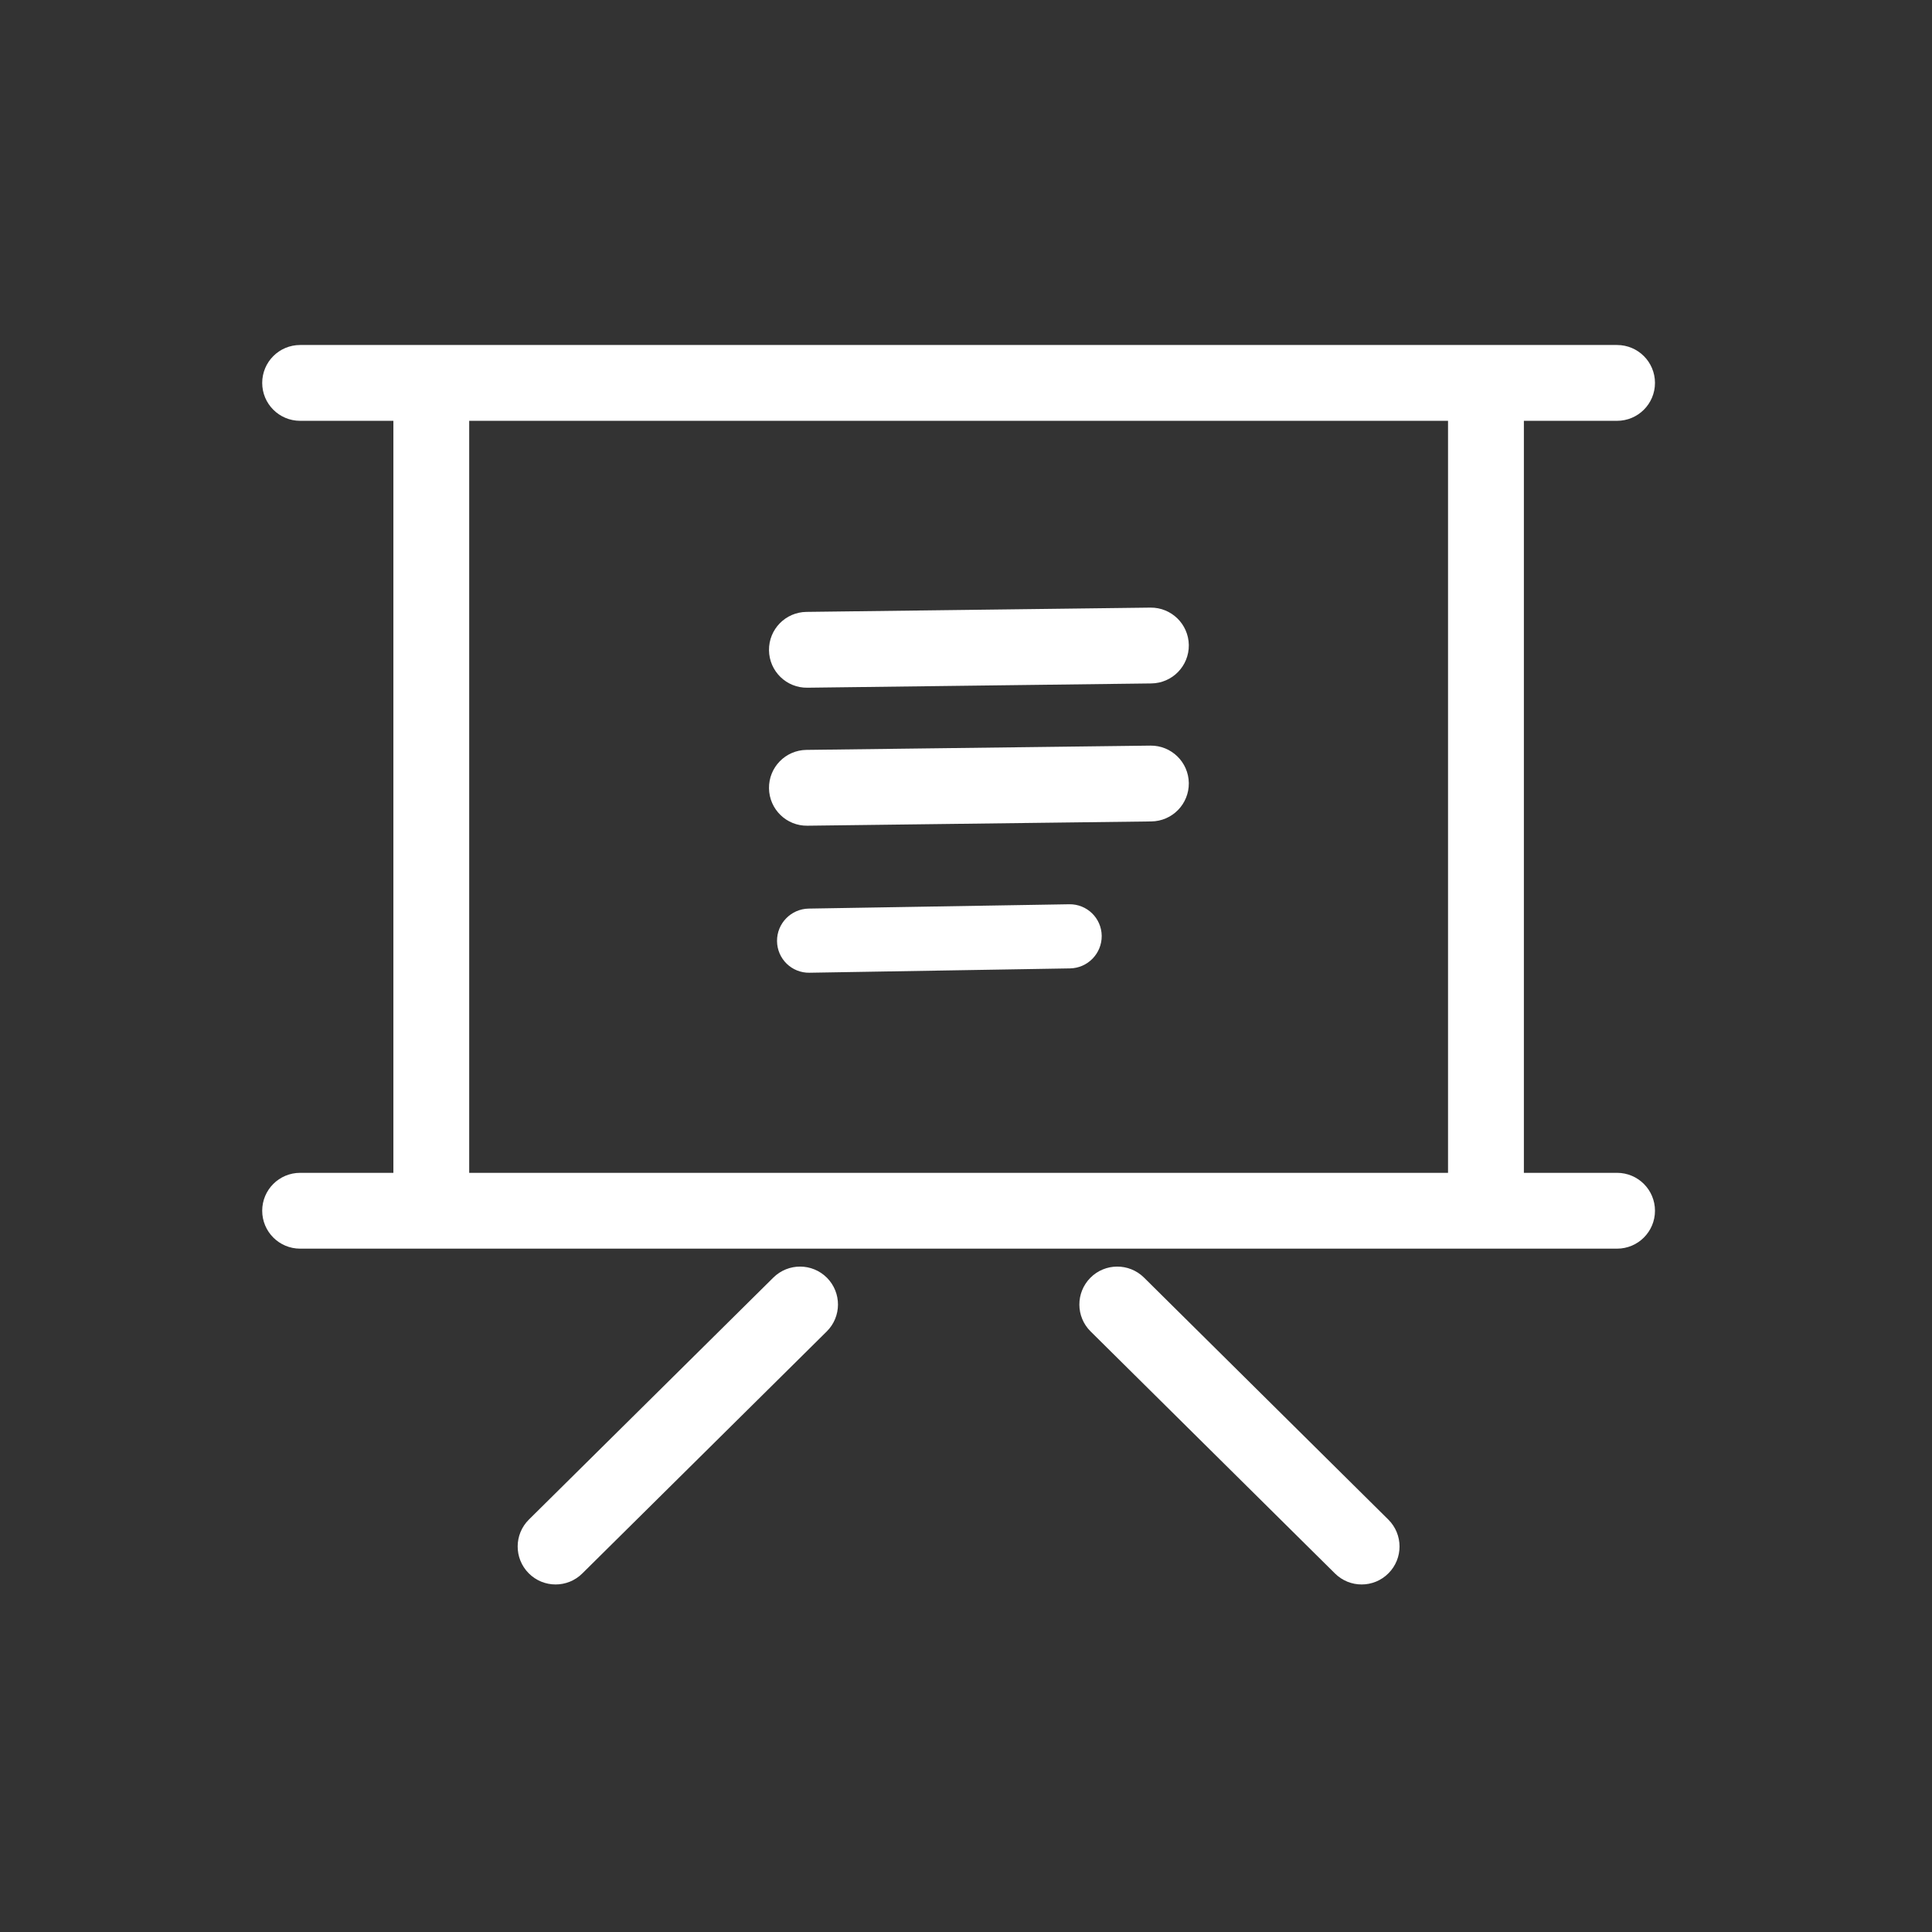 <?xml version="1.0" encoding="UTF-8"?>
<svg width="70px" height="70px" viewBox="0 0 70 70" version="1.1" xmlns="http://www.w3.org/2000/svg" xmlns:xlink="http://www.w3.org/1999/xlink">
    <rect x="0" y="0" width="70" height="70" fill="#333333" stroke="none"/>
    <!-- Generator: Sketch 55.1 (78136) - https://sketchapp.com -->
    <title>icon-formation</title>
    <desc>Created with Sketch.</desc>
    <g id="icon-formation" stroke="none" stroke-width="1" fill="none" fill-rule="evenodd">
        <g id="Group-5" fill="#FFFFFF" stroke="#FFFFFF">
            <path d="M19.514,55.413 C19.172,55.752 19.17,56.306 19.509,56.648 C19.68,56.822 19.905,56.908 20.13,56.908 C20.352,56.908 20.575,56.824 20.745,56.655 L29.602,47.886 C29.946,47.546 29.948,46.993 29.608,46.649 C29.268,46.307 28.716,46.305 28.373,46.643 L19.514,55.413 Z M39.861,46.649 C39.521,46.993 39.523,47.546 39.867,47.885 L48.72,56.654 C48.891,56.824 49.112,56.908 49.335,56.908 C49.559,56.908 49.784,56.822 49.955,56.648 C50.294,56.306 50.292,55.753 49.95,55.413 L41.096,46.643 C40.753,46.305 40.2,46.307 39.861,46.649 Z M54.713,42.994 L54.713,14.747 L58.589,14.747 C59.072,14.747 59.463,14.356 59.463,13.874 C59.463,13.391 59.072,13 58.589,13 L10.874,13 C10.391,13 10,13.391 10,13.874 C10,14.356 10.391,14.747 10.874,14.747 L14.753,14.747 L14.753,42.994 L10.874,42.994 C10.391,42.994 10,43.385 10,43.867 C10,44.35 10.391,44.741 10.874,44.741 L58.589,44.741 C59.072,44.741 59.463,44.35 59.463,43.867 C59.463,43.385 59.072,42.994 58.589,42.994 L54.713,42.994 Z M16.5,14.747 L52.965,14.747 L52.965,42.994 L16.5,42.994 L16.5,14.747 Z M29.224,27.67 C28.742,27.676 28.356,28.072 28.362,28.554 C28.365,28.798 28.467,29.016 28.628,29.172 C28.788,29.327 29.007,29.421 29.246,29.417 L41.709,29.262 C42.193,29.256 42.579,28.86 42.573,28.377 C42.566,27.894 42.17,27.51 41.689,27.515 L29.224,27.67 Z M29.224,22.67 C28.742,22.676 28.356,23.072 28.362,23.554 C28.365,23.798 28.467,24.016 28.628,24.172 C28.788,24.327 29.007,24.421 29.246,24.417 L41.709,24.262 C42.193,24.256 42.579,23.86 42.573,23.377 C42.566,22.894 42.17,22.51 41.689,22.515 L29.224,22.67 Z M29.309,33.42 C28.944,33.426 28.65,33.727 28.653,34.092 C28.655,34.277 28.731,34.442 28.853,34.56 C28.974,34.677 29.139,34.747 29.32,34.744 L38.76,34.587 C39.126,34.581 39.42,34.279 39.417,33.913 C39.413,33.547 39.114,33.258 38.75,33.263 L29.309,33.42 Z" id="Fill-169"></path>
        </g>
    </g>
</svg>
